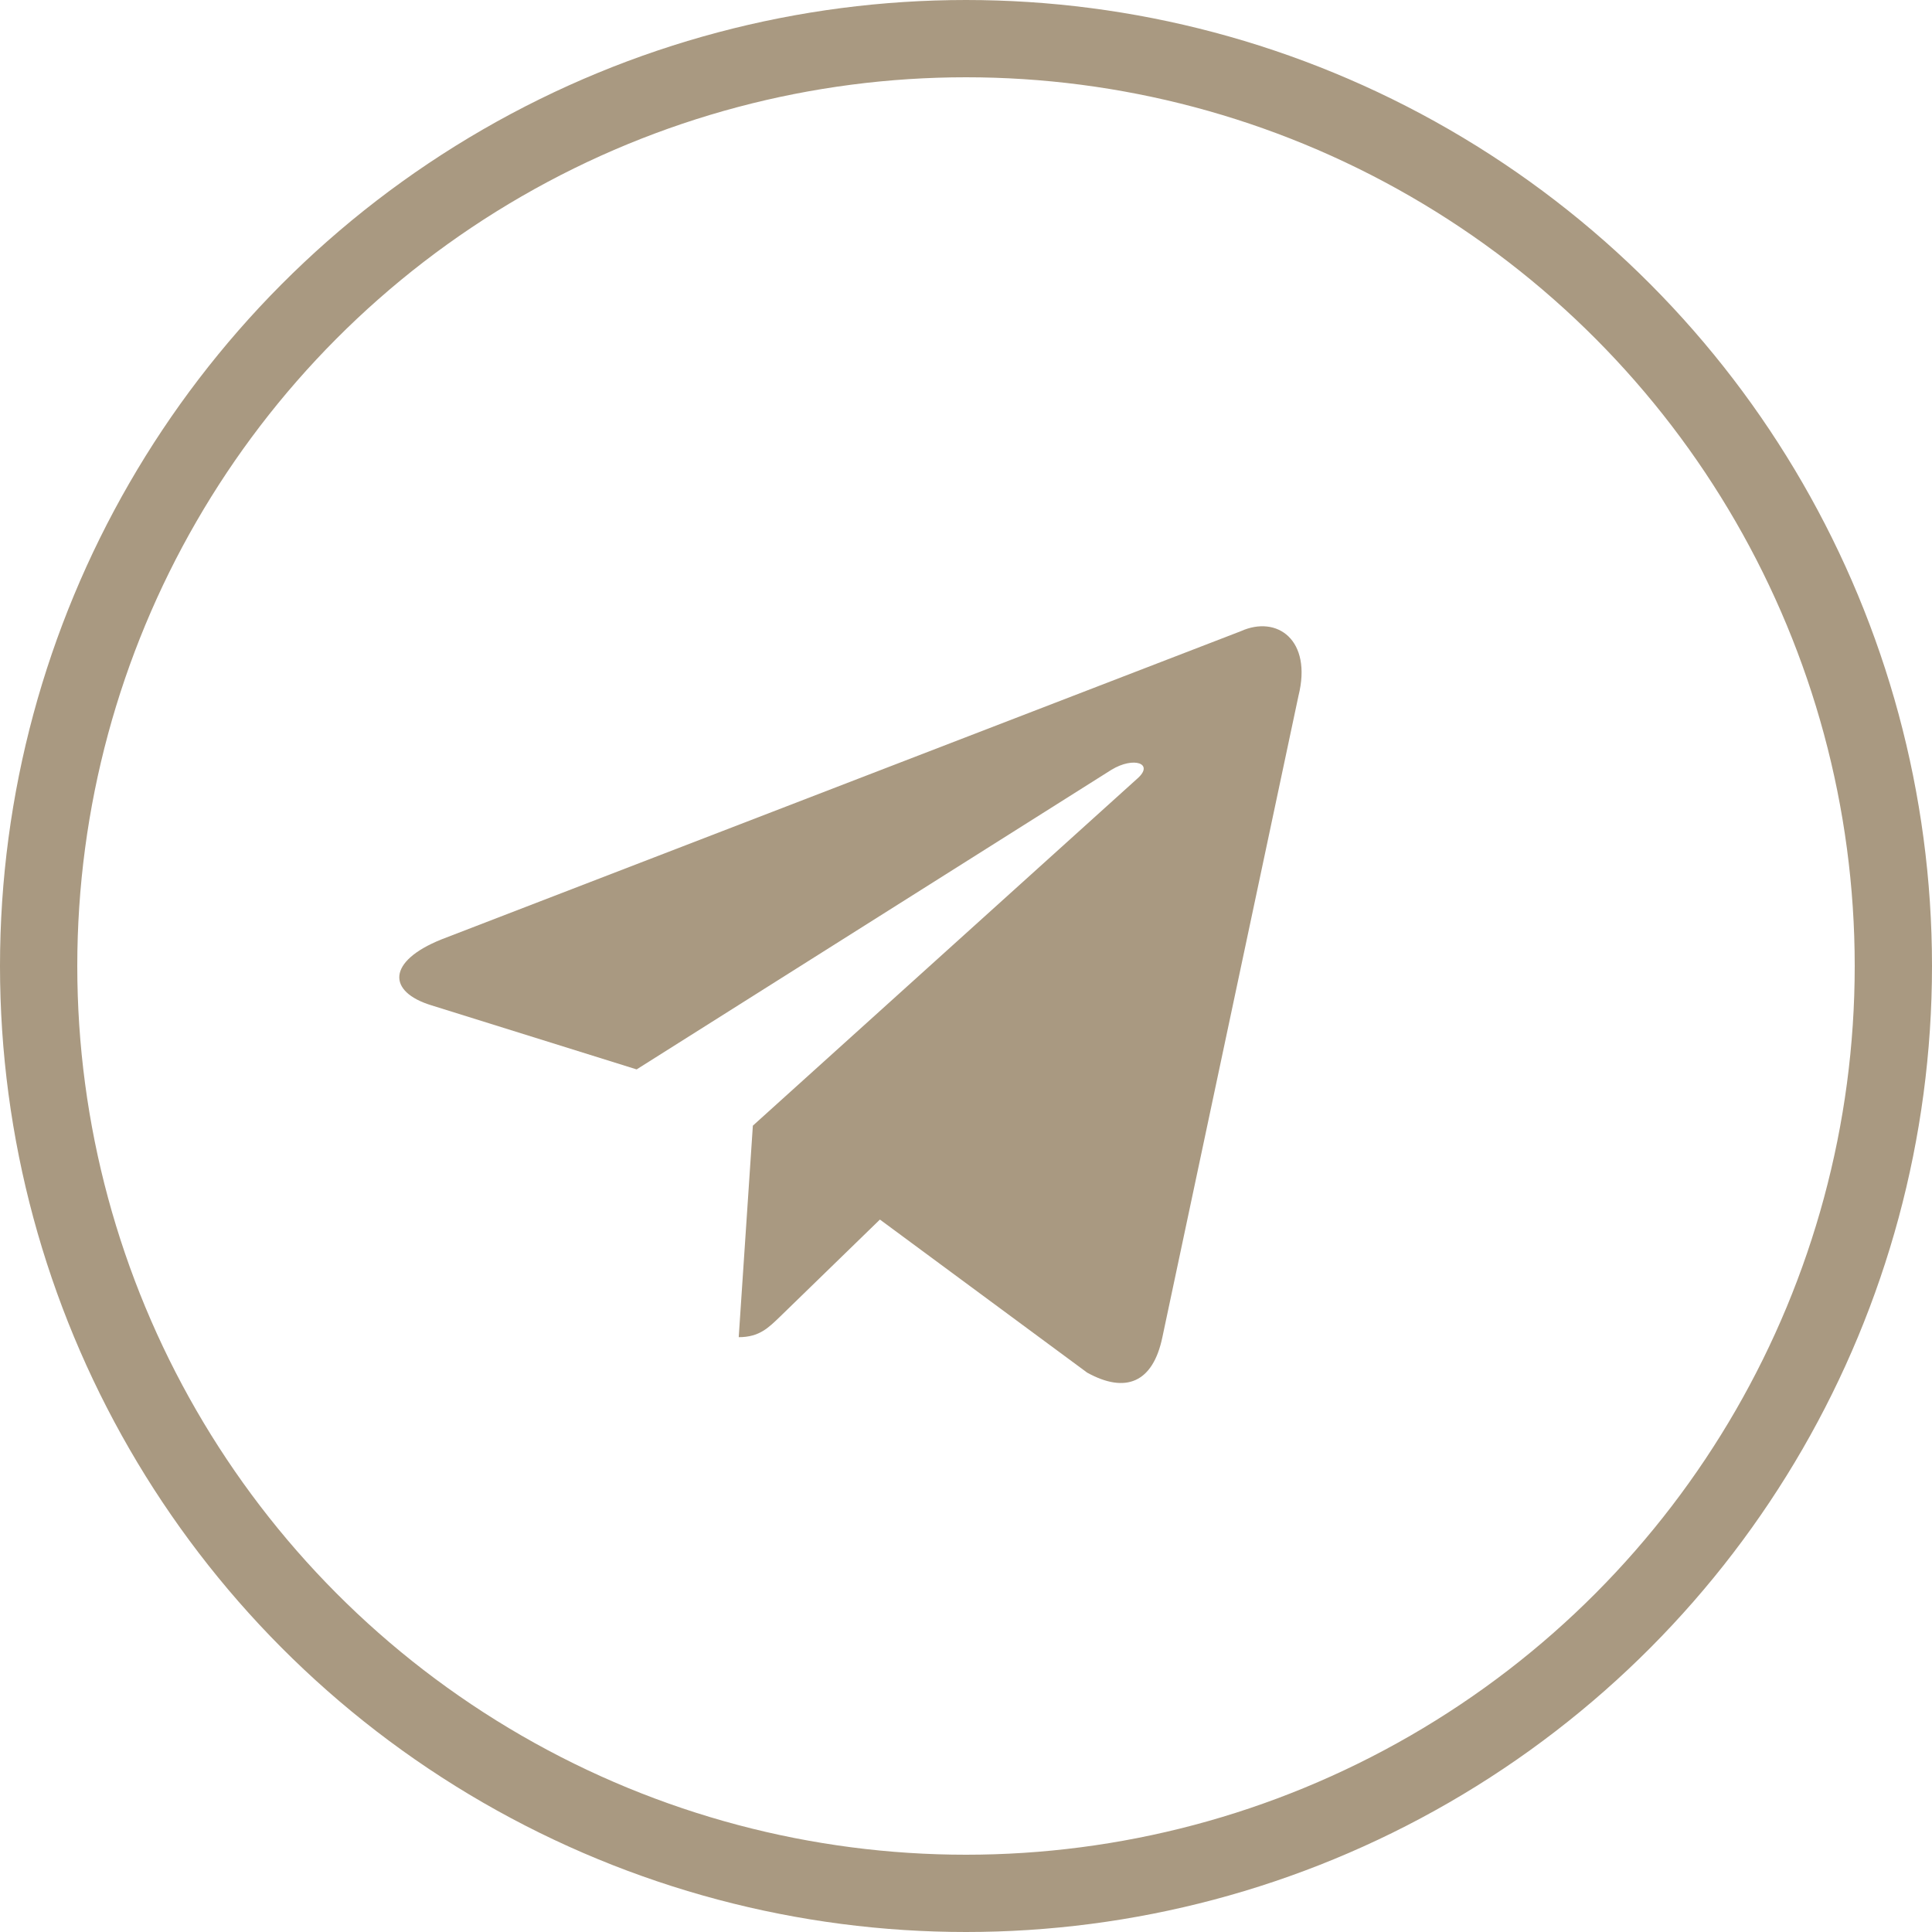<?xml version="1.0" encoding="UTF-8"?> <svg xmlns="http://www.w3.org/2000/svg" width="25" height="25" viewBox="0 0 25 25" fill="none"> <path d="M16.055 8.168L5.712 12.156C5.006 12.44 5.01 12.834 5.583 13.009L8.238 13.838L14.382 9.961C14.672 9.785 14.938 9.88 14.719 10.073L9.742 14.566H9.741L9.742 14.566L9.559 17.303C9.827 17.303 9.945 17.18 10.096 17.035L11.386 15.781L14.068 17.762C14.563 18.035 14.918 17.895 15.041 17.304L16.802 9.005C16.983 8.282 16.526 7.955 16.055 8.168Z" fill="#A99981"></path> <circle cx="12.5" cy="12.5" r="12" stroke="#A99981"></circle> </svg> 